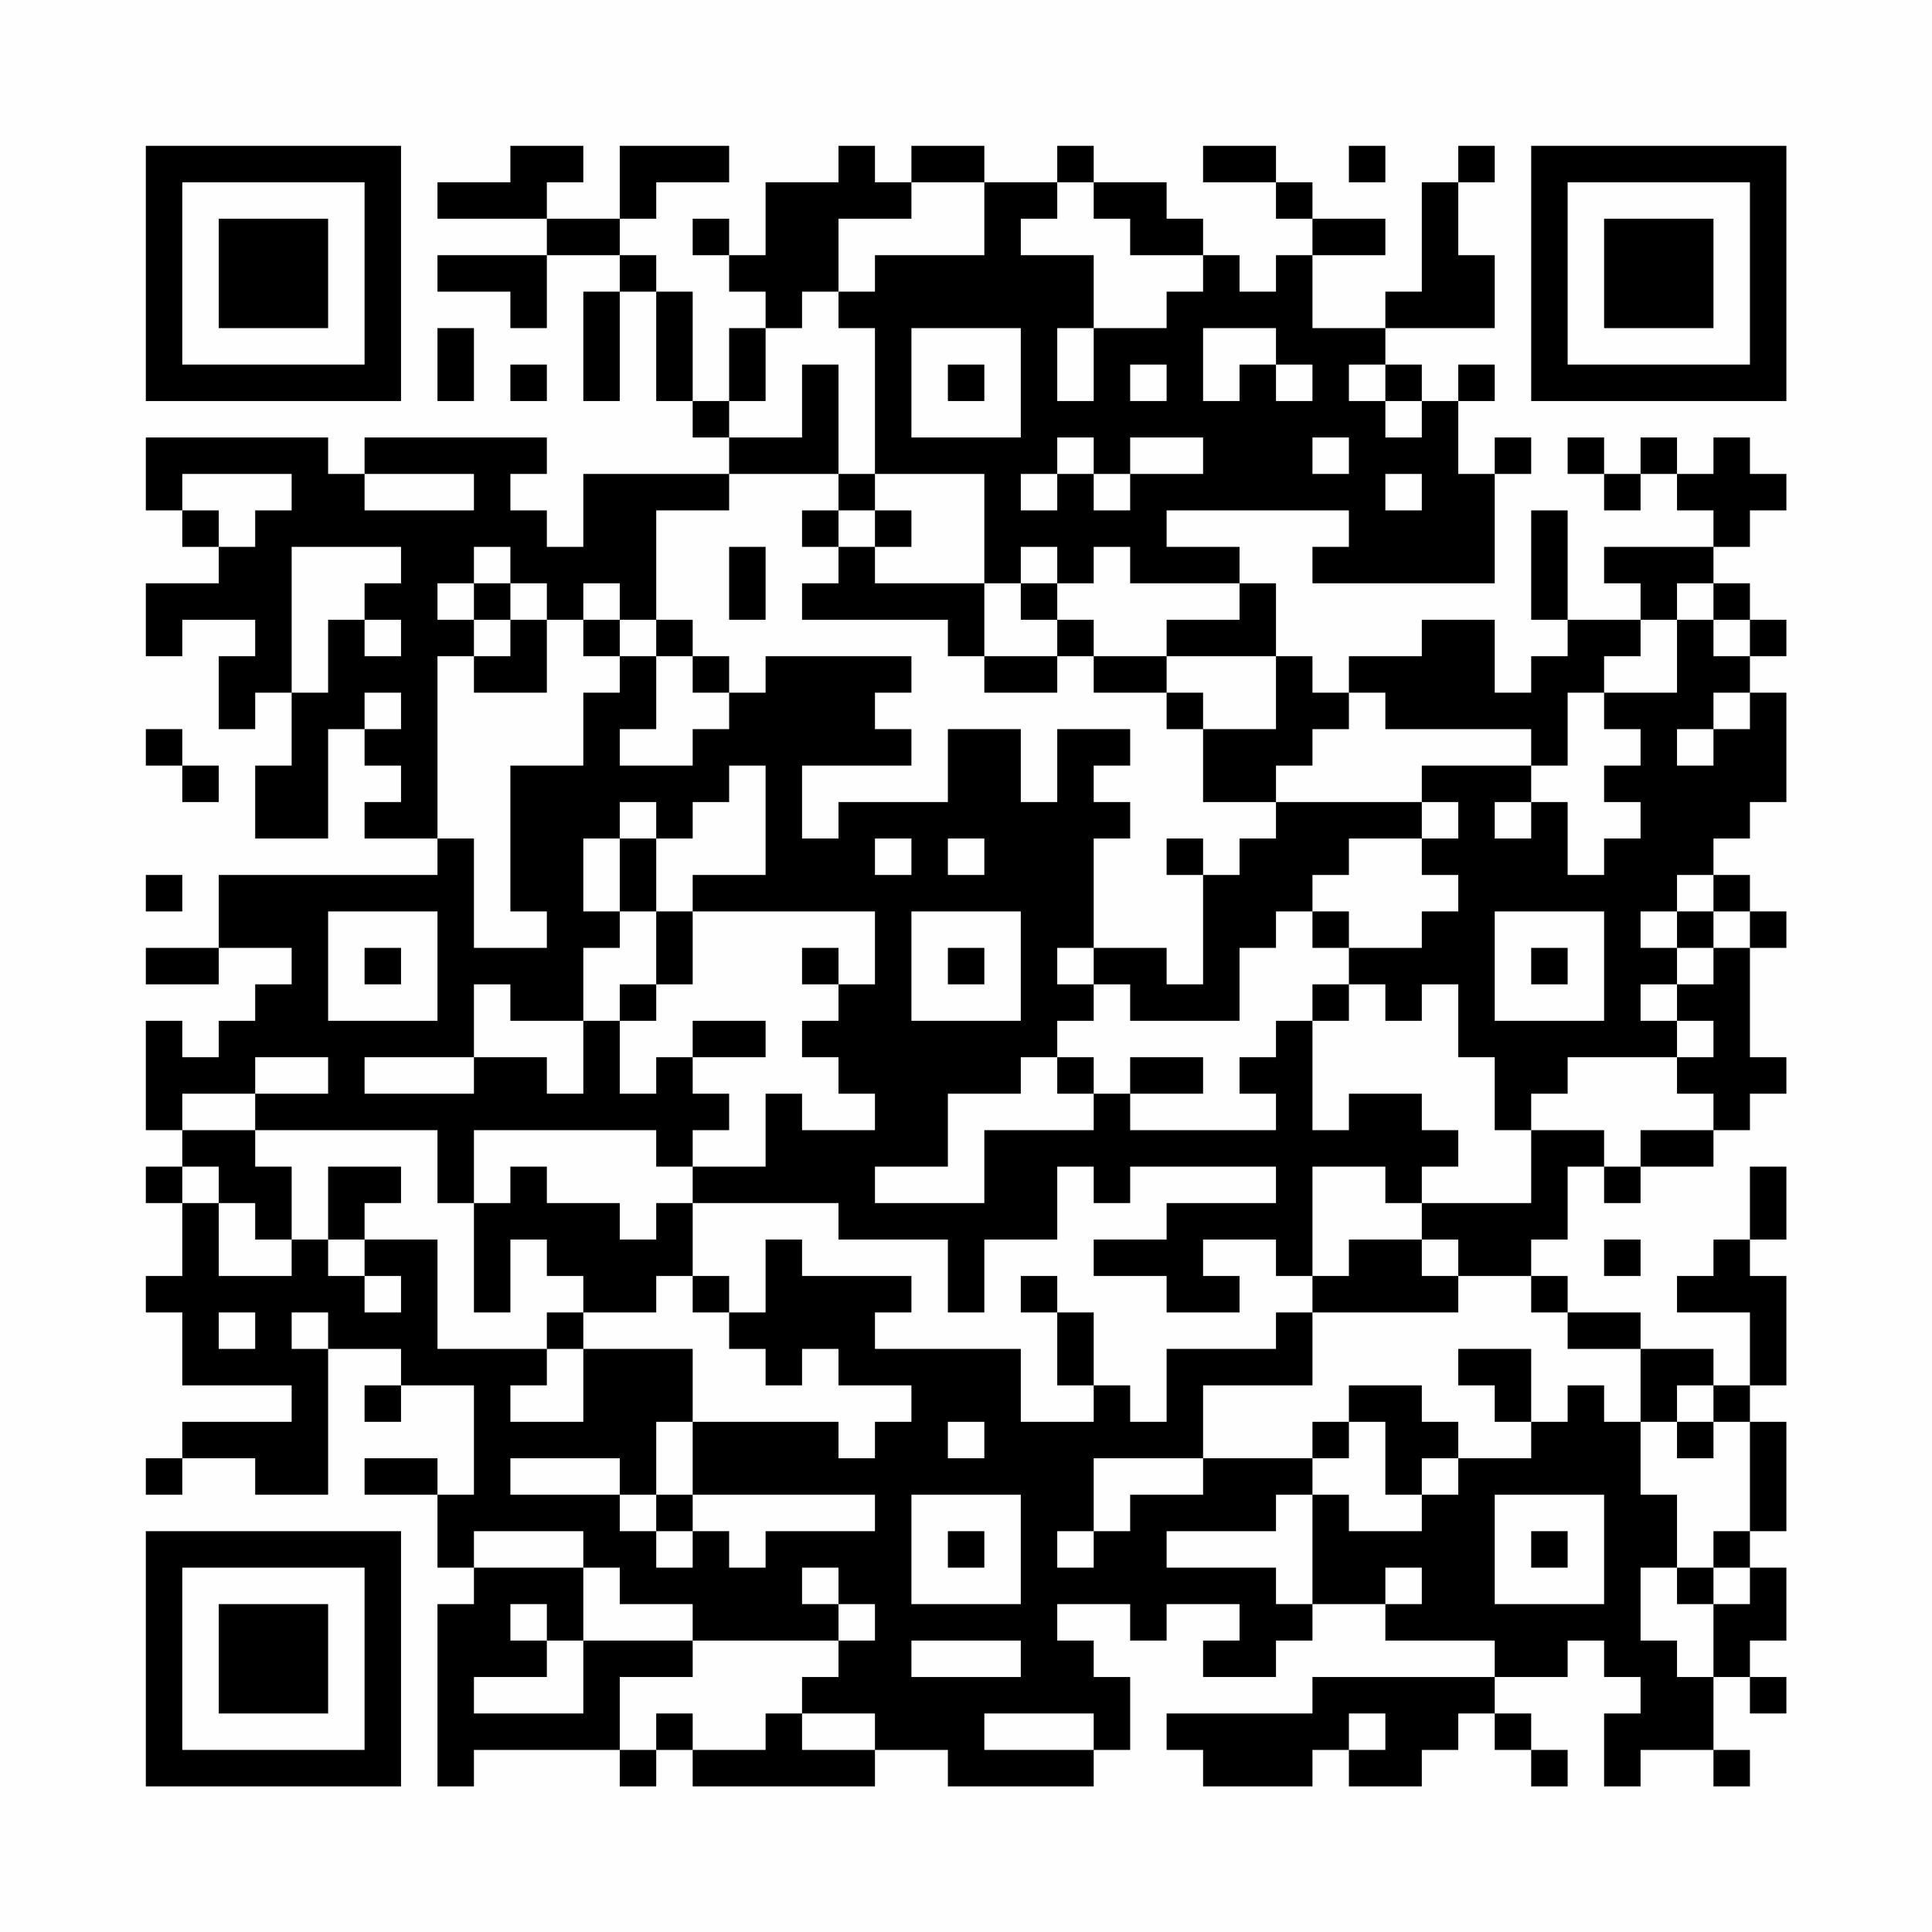 <?xml version="1.0" encoding="UTF-8"?>
<svg xmlns="http://www.w3.org/2000/svg" version="1.1" width="200" height="200" viewBox="0 0 200 200"><rect x="0" y="0" width="200" height="200" fill="#fefefe"/><g transform="scale(3.774)"><g transform="translate(4,4)"><path fill-rule="evenodd" d="M10 0L10 1L8 1L8 2L11 2L11 3L8 3L8 4L10 4L10 5L11 5L11 3L13 3L13 4L12 4L12 7L13 7L13 4L14 4L14 7L15 7L15 8L16 8L16 9L12 9L12 11L11 11L11 10L10 10L10 9L11 9L11 8L6 8L6 9L5 9L5 8L0 8L0 10L1 10L1 11L2 11L2 12L0 12L0 14L1 14L1 13L3 13L3 14L2 14L2 16L3 16L3 15L4 15L4 17L3 17L3 19L5 19L5 16L6 16L6 17L7 17L7 18L6 18L6 19L8 19L8 20L2 20L2 22L0 22L0 23L2 23L2 22L4 22L4 23L3 23L3 24L2 24L2 25L1 25L1 24L0 24L0 27L1 27L1 28L0 28L0 29L1 29L1 31L0 31L0 32L1 32L1 34L4 34L4 35L1 35L1 36L0 36L0 37L1 37L1 36L3 36L3 37L5 37L5 33L7 33L7 34L6 34L6 35L7 35L7 34L9 34L9 37L8 37L8 36L6 36L6 37L8 37L8 39L9 39L9 40L8 40L8 45L9 45L9 44L13 44L13 45L14 45L14 44L15 44L15 45L20 45L20 44L22 44L22 45L26 45L26 44L27 44L27 42L26 42L26 41L25 41L25 40L27 40L27 41L28 41L28 40L30 40L30 41L29 41L29 42L31 42L31 41L32 41L32 40L34 40L34 41L37 41L37 42L32 42L32 43L28 43L28 44L29 44L29 45L32 45L32 44L33 44L33 45L35 45L35 44L36 44L36 43L37 43L37 44L38 44L38 45L39 45L39 44L38 44L38 43L37 43L37 42L39 42L39 41L40 41L40 42L41 42L41 43L40 43L40 45L41 45L41 44L43 44L43 45L44 45L44 44L43 44L43 42L44 42L44 43L45 43L45 42L44 42L44 41L45 41L45 39L44 39L44 38L45 38L45 35L44 35L44 34L45 34L45 31L44 31L44 30L45 30L45 28L44 28L44 30L43 30L43 31L42 31L42 32L44 32L44 34L43 34L43 33L41 33L41 32L39 32L39 31L38 31L38 30L39 30L39 28L40 28L40 29L41 29L41 28L43 28L43 27L44 27L44 26L45 26L45 25L44 25L44 22L45 22L45 21L44 21L44 20L43 20L43 19L44 19L44 18L45 18L45 15L44 15L44 14L45 14L45 13L44 13L44 12L43 12L43 11L44 11L44 10L45 10L45 9L44 9L44 8L43 8L43 9L42 9L42 8L41 8L41 9L40 9L40 8L39 8L39 9L40 9L40 10L41 10L41 9L42 9L42 10L43 10L43 11L40 11L40 12L41 12L41 13L39 13L39 10L38 10L38 13L39 13L39 14L38 14L38 15L37 15L37 13L35 13L35 14L33 14L33 15L32 15L32 14L31 14L31 12L30 12L30 11L28 11L28 10L33 10L33 11L32 11L32 12L37 12L37 9L38 9L38 8L37 8L37 9L36 9L36 7L37 7L37 6L36 6L36 7L35 7L35 6L34 6L34 5L37 5L37 3L36 3L36 1L37 1L37 0L36 0L36 1L35 1L35 4L34 4L34 5L32 5L32 3L34 3L34 2L32 2L32 1L31 1L31 0L29 0L29 1L31 1L31 2L32 2L32 3L31 3L31 4L30 4L30 3L29 3L29 2L28 2L28 1L26 1L26 0L25 0L25 1L23 1L23 0L21 0L21 1L20 1L20 0L19 0L19 1L17 1L17 3L16 3L16 2L15 2L15 3L16 3L16 4L17 4L17 5L16 5L16 7L15 7L15 4L14 4L14 3L13 3L13 2L14 2L14 1L16 1L16 0L13 0L13 2L11 2L11 1L12 1L12 0ZM33 0L33 1L34 1L34 0ZM21 1L21 2L19 2L19 4L18 4L18 5L17 5L17 7L16 7L16 8L18 8L18 6L19 6L19 9L16 9L16 10L14 10L14 13L13 13L13 12L12 12L12 13L11 13L11 12L10 12L10 11L9 11L9 12L8 12L8 13L9 13L9 14L8 14L8 19L9 19L9 22L11 22L11 21L10 21L10 17L12 17L12 15L13 15L13 14L14 14L14 16L13 16L13 17L15 17L15 16L16 16L16 15L17 15L17 14L21 14L21 15L20 15L20 16L21 16L21 17L18 17L18 19L19 19L19 18L22 18L22 16L24 16L24 18L25 18L25 16L27 16L27 17L26 17L26 18L27 18L27 19L26 19L26 22L25 22L25 23L26 23L26 24L25 24L25 25L24 25L24 26L22 26L22 28L20 28L20 29L23 29L23 27L26 27L26 26L27 26L27 27L31 27L31 26L30 26L30 25L31 25L31 24L32 24L32 27L33 27L33 26L35 26L35 27L36 27L36 28L35 28L35 29L34 29L34 28L32 28L32 31L31 31L31 30L29 30L29 31L30 31L30 32L28 32L28 31L26 31L26 30L28 30L28 29L31 29L31 28L27 28L27 29L26 29L26 28L25 28L25 30L23 30L23 32L22 32L22 30L19 30L19 29L15 29L15 28L17 28L17 26L18 26L18 27L20 27L20 26L19 26L19 25L18 25L18 24L19 24L19 23L20 23L20 21L15 21L15 20L17 20L17 17L16 17L16 18L15 18L15 19L14 19L14 18L13 18L13 19L12 19L12 21L13 21L13 22L12 22L12 24L10 24L10 23L9 23L9 25L6 25L6 26L9 26L9 25L11 25L11 26L12 26L12 24L13 24L13 26L14 26L14 25L15 25L15 26L16 26L16 27L15 27L15 28L14 28L14 27L9 27L9 29L8 29L8 27L3 27L3 26L5 26L5 25L3 25L3 26L1 26L1 27L3 27L3 28L4 28L4 30L3 30L3 29L2 29L2 28L1 28L1 29L2 29L2 31L4 31L4 30L5 30L5 31L6 31L6 32L7 32L7 31L6 31L6 30L8 30L8 33L11 33L11 34L10 34L10 35L12 35L12 33L15 33L15 35L14 35L14 37L13 37L13 36L10 36L10 37L13 37L13 38L14 38L14 39L15 39L15 38L16 38L16 39L17 39L17 38L20 38L20 37L15 37L15 35L19 35L19 36L20 36L20 35L21 35L21 34L19 34L19 33L18 33L18 34L17 34L17 33L16 33L16 32L17 32L17 30L18 30L18 31L21 31L21 32L20 32L20 33L24 33L24 35L26 35L26 34L27 34L27 35L28 35L28 33L31 33L31 32L32 32L32 34L29 34L29 36L26 36L26 38L25 38L25 39L26 39L26 38L27 38L27 37L29 37L29 36L32 36L32 37L31 37L31 38L28 38L28 39L31 39L31 40L32 40L32 37L33 37L33 38L35 38L35 37L36 37L36 36L38 36L38 35L39 35L39 34L40 34L40 35L41 35L41 37L42 37L42 39L41 39L41 41L42 41L42 42L43 42L43 40L44 40L44 39L43 39L43 38L44 38L44 35L43 35L43 34L42 34L42 35L41 35L41 33L39 33L39 32L38 32L38 31L36 31L36 30L35 30L35 29L38 29L38 27L40 27L40 28L41 28L41 27L43 27L43 26L42 26L42 25L43 25L43 24L42 24L42 23L43 23L43 22L44 22L44 21L43 21L43 20L42 20L42 21L41 21L41 22L42 22L42 23L41 23L41 24L42 24L42 25L39 25L39 26L38 26L38 27L37 27L37 25L36 25L36 23L35 23L35 24L34 24L34 23L33 23L33 22L35 22L35 21L36 21L36 20L35 20L35 19L36 19L36 18L35 18L35 17L38 17L38 18L37 18L37 19L38 19L38 18L39 18L39 20L40 20L40 19L41 19L41 18L40 18L40 17L41 17L41 16L40 16L40 15L42 15L42 13L43 13L43 14L44 14L44 13L43 13L43 12L42 12L42 13L41 13L41 14L40 14L40 15L39 15L39 17L38 17L38 16L34 16L34 15L33 15L33 16L32 16L32 17L31 17L31 18L29 18L29 16L31 16L31 14L28 14L28 13L30 13L30 12L27 12L27 11L26 11L26 12L25 12L25 11L24 11L24 12L23 12L23 9L20 9L20 5L19 5L19 4L20 4L20 3L23 3L23 1ZM25 1L25 2L24 2L24 3L26 3L26 5L25 5L25 7L26 7L26 5L28 5L28 4L29 4L29 3L27 3L27 2L26 2L26 1ZM8 5L8 7L9 7L9 5ZM21 5L21 8L24 8L24 5ZM29 5L29 7L30 7L30 6L31 6L31 7L32 7L32 6L31 6L31 5ZM10 6L10 7L11 7L11 6ZM22 6L22 7L23 7L23 6ZM27 6L27 7L28 7L28 6ZM33 6L33 7L34 7L34 8L35 8L35 7L34 7L34 6ZM25 8L25 9L24 9L24 10L25 10L25 9L26 9L26 10L27 10L27 9L29 9L29 8L27 8L27 9L26 9L26 8ZM32 8L32 9L33 9L33 8ZM1 9L1 10L2 10L2 11L3 11L3 10L4 10L4 9ZM6 9L6 10L9 10L9 9ZM19 9L19 10L18 10L18 11L19 11L19 12L18 12L18 13L22 13L22 14L23 14L23 15L25 15L25 14L26 14L26 15L28 15L28 16L29 16L29 15L28 15L28 14L26 14L26 13L25 13L25 12L24 12L24 13L25 13L25 14L23 14L23 12L20 12L20 11L21 11L21 10L20 10L20 9ZM34 9L34 10L35 10L35 9ZM19 10L19 11L20 11L20 10ZM4 11L4 15L5 15L5 13L6 13L6 14L7 14L7 13L6 13L6 12L7 12L7 11ZM16 11L16 13L17 13L17 11ZM9 12L9 13L10 13L10 14L9 14L9 15L11 15L11 13L10 13L10 12ZM12 13L12 14L13 14L13 13ZM14 13L14 14L15 14L15 15L16 15L16 14L15 14L15 13ZM6 15L6 16L7 16L7 15ZM43 15L43 16L42 16L42 17L43 17L43 16L44 16L44 15ZM0 16L0 17L1 17L1 18L2 18L2 17L1 17L1 16ZM31 18L31 19L30 19L30 20L29 20L29 19L28 19L28 20L29 20L29 23L28 23L28 22L26 22L26 23L27 23L27 24L30 24L30 22L31 22L31 21L32 21L32 22L33 22L33 21L32 21L32 20L33 20L33 19L35 19L35 18ZM13 19L13 21L14 21L14 23L13 23L13 24L14 24L14 23L15 23L15 21L14 21L14 19ZM20 19L20 20L21 20L21 19ZM22 19L22 20L23 20L23 19ZM0 20L0 21L1 21L1 20ZM5 21L5 24L8 24L8 21ZM21 21L21 24L24 24L24 21ZM37 21L37 24L40 24L40 21ZM42 21L42 22L43 22L43 21ZM6 22L6 23L7 23L7 22ZM18 22L18 23L19 23L19 22ZM22 22L22 23L23 23L23 22ZM38 22L38 23L39 23L39 22ZM32 23L32 24L33 24L33 23ZM15 24L15 25L17 25L17 24ZM25 25L25 26L26 26L26 25ZM27 25L27 26L29 26L29 25ZM5 28L5 30L6 30L6 29L7 29L7 28ZM10 28L10 29L9 29L9 32L10 32L10 30L11 30L11 31L12 31L12 32L11 32L11 33L12 33L12 32L14 32L14 31L15 31L15 32L16 32L16 31L15 31L15 29L14 29L14 30L13 30L13 29L11 29L11 28ZM33 30L33 31L32 31L32 32L36 32L36 31L35 31L35 30ZM40 30L40 31L41 31L41 30ZM24 31L24 32L25 32L25 34L26 34L26 32L25 32L25 31ZM2 32L2 33L3 33L3 32ZM4 32L4 33L5 33L5 32ZM36 33L36 34L37 34L37 35L38 35L38 33ZM33 34L33 35L32 35L32 36L33 36L33 35L34 35L34 37L35 37L35 36L36 36L36 35L35 35L35 34ZM22 35L22 36L23 36L23 35ZM42 35L42 36L43 36L43 35ZM14 37L14 38L15 38L15 37ZM21 37L21 40L24 40L24 37ZM37 37L37 40L40 40L40 37ZM9 38L9 39L12 39L12 41L11 41L11 40L10 40L10 41L11 41L11 42L9 42L9 43L12 43L12 41L15 41L15 42L13 42L13 44L14 44L14 43L15 43L15 44L17 44L17 43L18 43L18 44L20 44L20 43L18 43L18 42L19 42L19 41L20 41L20 40L19 40L19 39L18 39L18 40L19 40L19 41L15 41L15 40L13 40L13 39L12 39L12 38ZM22 38L22 39L23 39L23 38ZM38 38L38 39L39 39L39 38ZM34 39L34 40L35 40L35 39ZM42 39L42 40L43 40L43 39ZM21 41L21 42L24 42L24 41ZM23 43L23 44L26 44L26 43ZM33 43L33 44L34 44L34 43ZM0 0L0 7L7 7L7 0ZM1 1L1 6L6 6L6 1ZM2 2L2 5L5 5L5 2ZM38 0L38 7L45 7L45 0ZM39 1L39 6L44 6L44 1ZM40 2L40 5L43 5L43 2ZM0 38L0 45L7 45L7 38ZM1 39L1 44L6 44L6 39ZM2 40L2 43L5 43L5 40Z" fill="#000000"/></g></g></svg>
